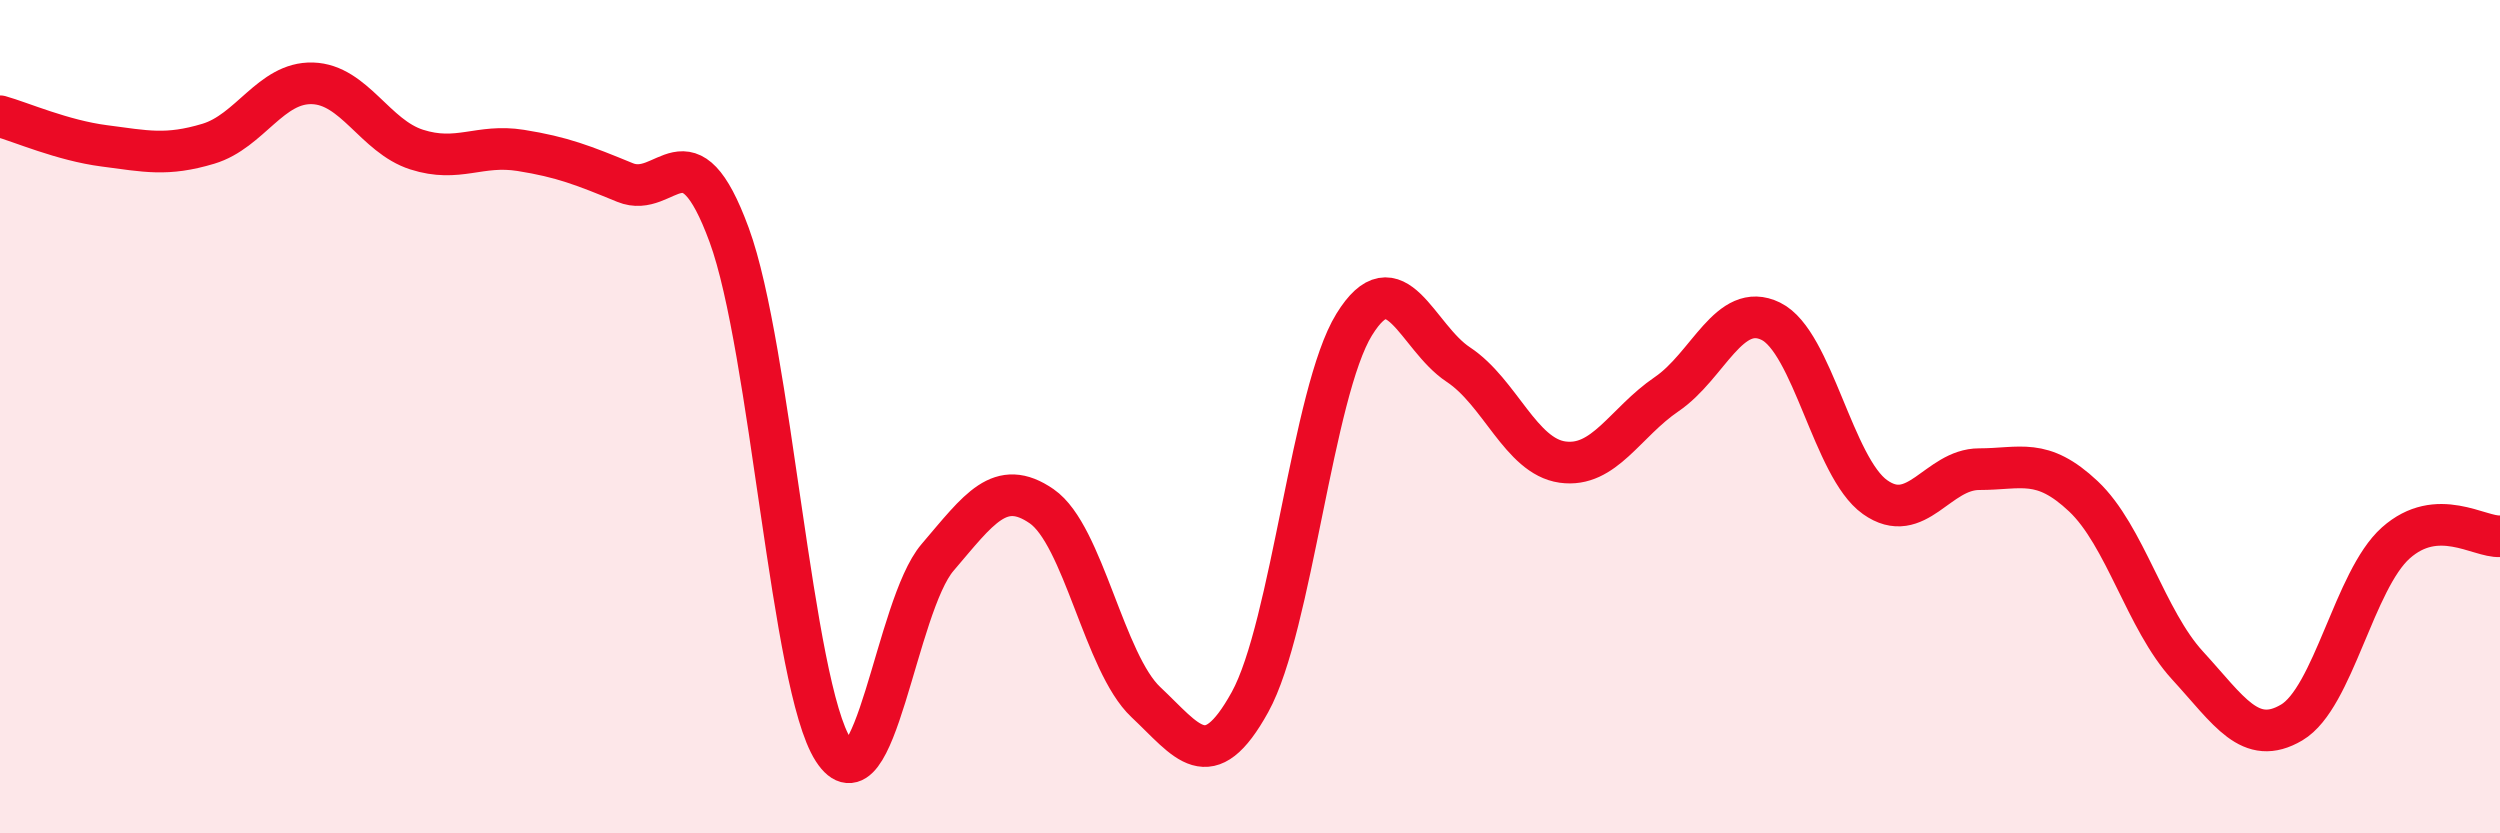 
    <svg width="60" height="20" viewBox="0 0 60 20" xmlns="http://www.w3.org/2000/svg">
      <path
        d="M 0,2.79 C 0.5,2.93 1.5,3.37 2.5,3.5 C 3.5,3.63 4,3.75 5,3.45 C 6,3.15 6.5,1.97 7.5,2 C 8.5,2.03 9,3.27 10,3.59 C 11,3.91 11.5,3.45 12.5,3.61 C 13.5,3.77 14,3.97 15,4.38 C 16,4.79 16.5,2.92 17.5,5.64 C 18.5,8.36 19,16.45 20,18 C 21,19.55 21.5,14.55 22.5,13.38 C 23.5,12.21 24,11.46 25,12.15 C 26,12.84 26.5,15.91 27.5,16.85 C 28.5,17.79 29,18.66 30,16.85 C 31,15.04 31.5,9.41 32.5,7.79 C 33.5,6.17 34,8.09 35,8.75 C 36,9.41 36.5,10.95 37.5,11.09 C 38.5,11.23 39,10.14 40,9.46 C 41,8.78 41.5,7.22 42.5,7.71 C 43.5,8.2 44,11.22 45,11.93 C 46,12.64 46.5,11.26 47.5,11.26 C 48.5,11.26 49,10.97 50,11.91 C 51,12.85 51.5,14.88 52.5,15.97 C 53.5,17.06 54,17.93 55,17.34 C 56,16.75 56.5,13.92 57.5,13.03 C 58.5,12.14 59.5,12.9 60,12.87L60 20L0 20Z"
        fill="#EB0A25"
        opacity="0.1"
        stroke-linecap="round"
        stroke-linejoin="round"
      />
      <path
        d="M 0,2.79 C 0.5,2.93 1.5,3.37 2.5,3.5 C 3.5,3.63 4,3.75 5,3.45 C 6,3.15 6.5,1.97 7.5,2 C 8.5,2.03 9,3.27 10,3.59 C 11,3.91 11.5,3.45 12.5,3.61 C 13.5,3.77 14,3.97 15,4.38 C 16,4.79 16.5,2.92 17.5,5.64 C 18.5,8.36 19,16.45 20,18 C 21,19.55 21.5,14.55 22.5,13.38 C 23.5,12.21 24,11.46 25,12.15 C 26,12.84 26.5,15.91 27.5,16.85 C 28.5,17.79 29,18.66 30,16.85 C 31,15.04 31.5,9.41 32.5,7.79 C 33.5,6.17 34,8.09 35,8.75 C 36,9.41 36.5,10.95 37.5,11.09 C 38.5,11.23 39,10.14 40,9.46 C 41,8.78 41.5,7.22 42.5,7.71 C 43.5,8.2 44,11.22 45,11.93 C 46,12.64 46.5,11.26 47.5,11.26 C 48.5,11.26 49,10.97 50,11.91 C 51,12.85 51.5,14.88 52.5,15.97 C 53.5,17.06 54,17.93 55,17.34 C 56,16.75 56.5,13.92 57.5,13.03 C 58.5,12.14 59.5,12.9 60,12.87"
        stroke="#EB0A25"
        stroke-width="1"
        fill="none"
        stroke-linecap="round"
        stroke-linejoin="round"
      />
    </svg>
  